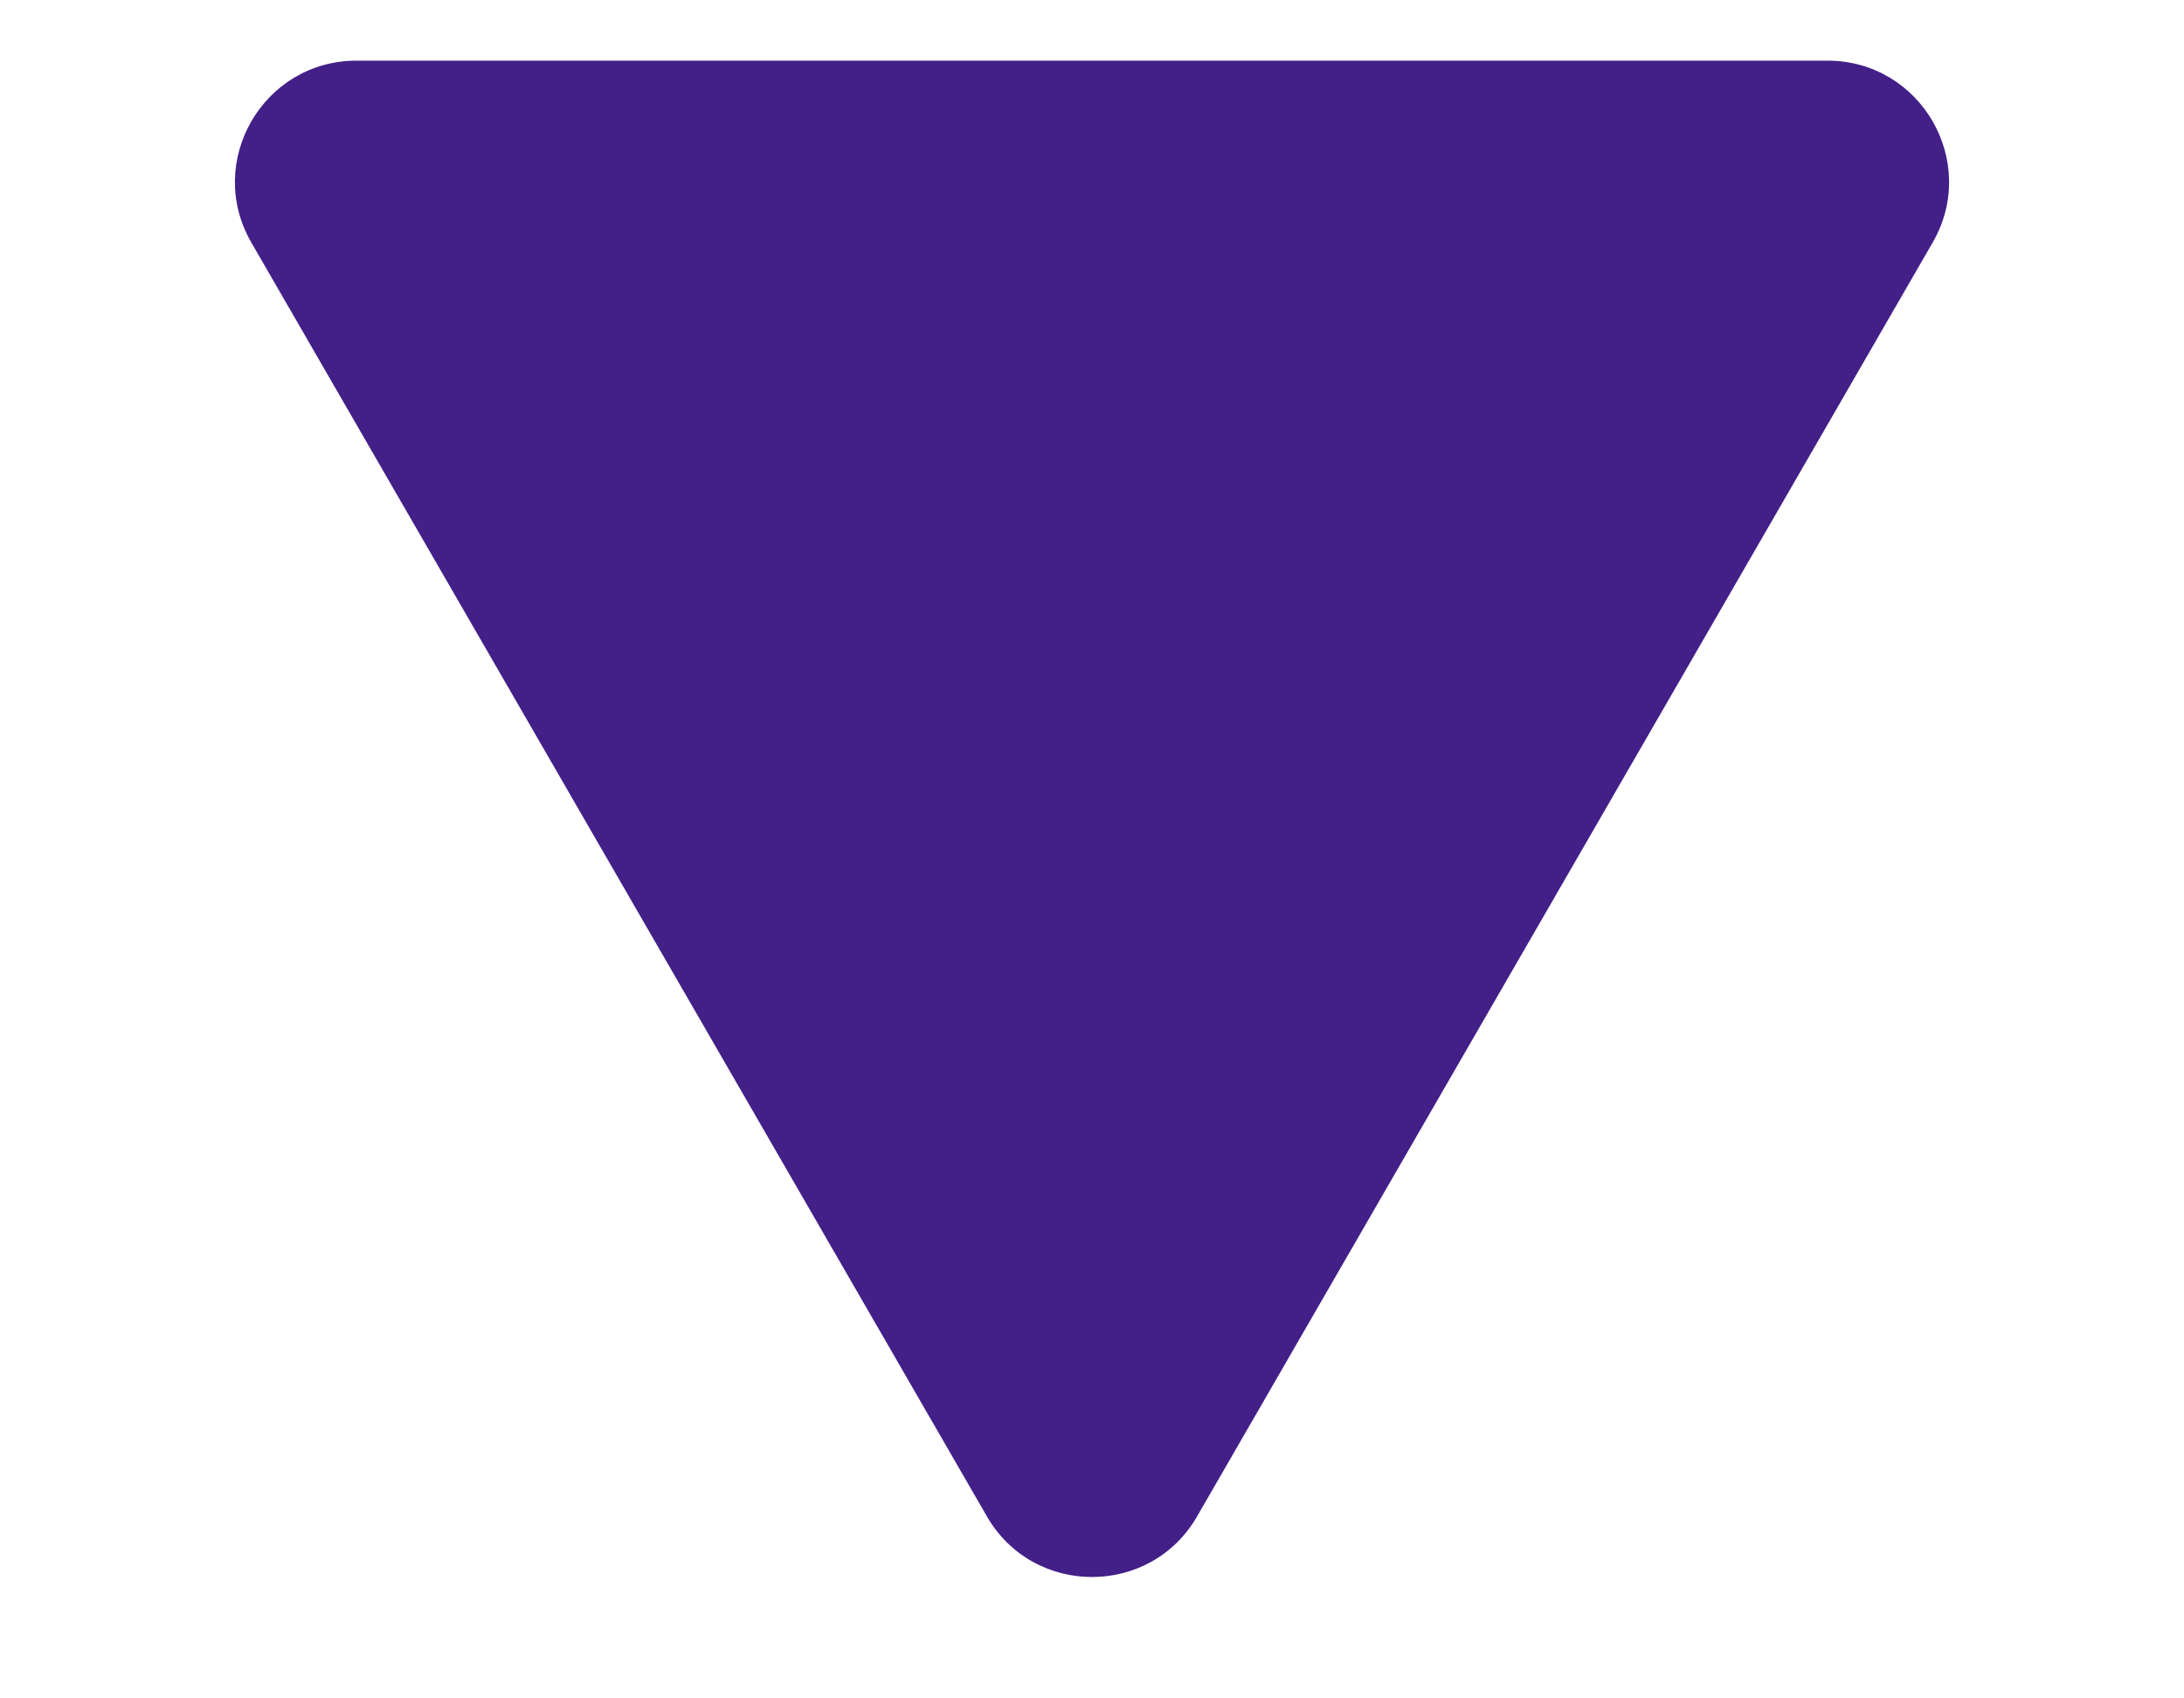 <svg width="9" height="7" viewBox="0 0 9 7" fill="none" xmlns="http://www.w3.org/2000/svg">
<path d="M4.933 6.25C4.741 6.583 4.259 6.583 4.067 6.25L1.036 1C0.843 0.667 1.084 0.25 1.469 0.25L7.531 0.25C7.916 0.25 8.157 0.667 7.964 1L4.933 6.25Z" fill="#431F88"/>
</svg>
